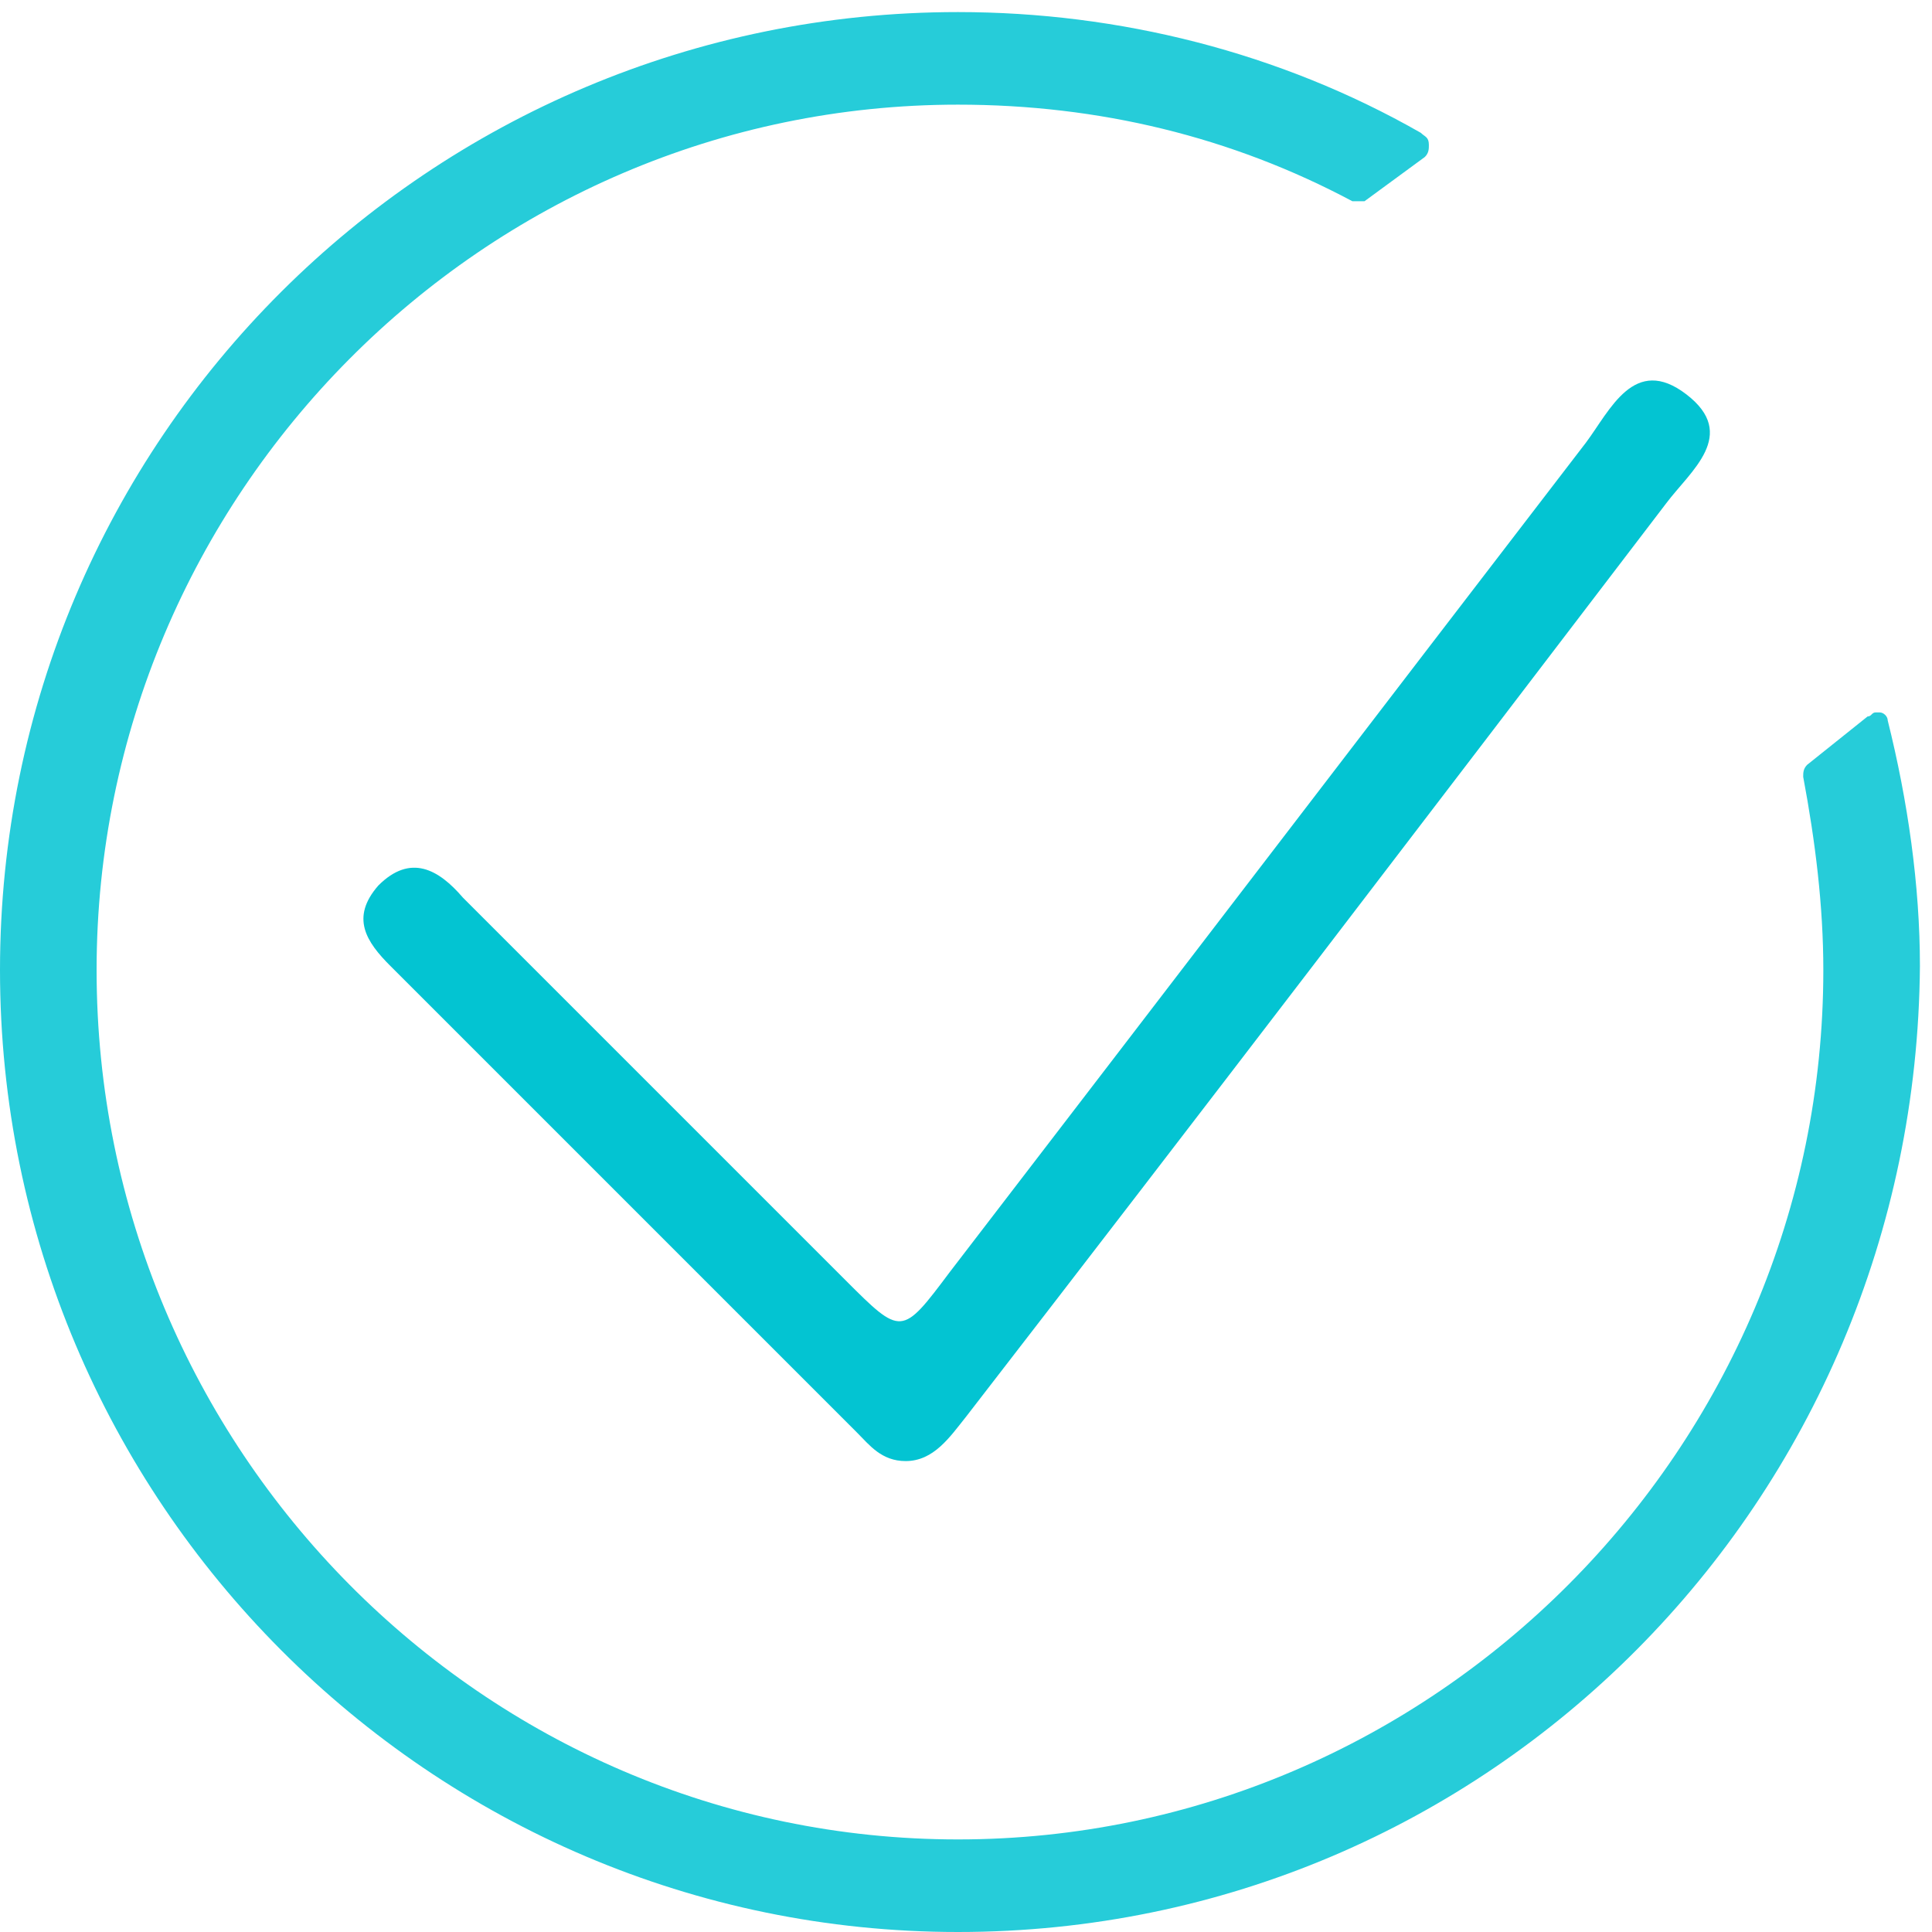 <?xml version="1.0" encoding="utf-8"?>
<!-- Generator: Adobe Illustrator 24.0.3, SVG Export Plug-In . SVG Version: 6.00 Build 0)  -->
<svg version="1.1" id="Layer_1" xmlns="http://www.w3.org/2000/svg" xmlns:xlink="http://www.w3.org/1999/xlink" x="0px" y="0px"
	 viewBox="0 0 48 48" style="enable-background:new 0 0 48 48;" xml:space="preserve">
<style type="text/css">
	.st0{fill:#26CCD9;}
	.st1{fill:#03C4D2;}
</style>
<path class="st0" d="M23.8,48C10.7,48,0,37.3,0,24.1S10.7,0.3,23.8,0.3c4,0,8,1,11.5,3c0.1,0.1,0.2,0.1,0.2,0.3c0,0.1,0,0.2-0.1,0.3
	L33.9,5C33.9,5,33.8,5,33.7,5c-0.1,0-0.1,0-0.1,0c-3-1.6-6.3-2.4-9.8-2.4C12,2.6,2.4,12.3,2.4,24.1C2.4,36,12,45.7,23.8,45.7
	S45.3,36,45.3,24.1c0-1.6-0.2-3.2-0.5-4.8c0-0.1,0-0.2,0.1-0.3l1.5-1.2c0.1,0,0.1-0.1,0.2-0.1c0,0,0.1,0,0.1,0
	c0.1,0,0.2,0.1,0.2,0.2c0.5,2,0.8,4.1,0.8,6.1C47.6,37.3,37,48,23.8,48z"/>
<path class="st1" d="M22.5,36.3c-0.6,0-0.9-0.4-1.2-0.7c-3.9-3.9-7.7-7.7-11.6-11.6c-0.6-0.6-1-1.2-0.3-2c0.8-0.8,1.5-0.4,2.1,0.3
	c3.2,3.2,6.3,6.3,9.5,9.5c1.4,1.4,1.4,1.4,2.6-0.2c5.3-6.9,10.5-13.7,15.8-20.6c0.6-0.8,1.2-2.2,2.5-1.2c1.3,1,0.1,1.9-0.5,2.7
	C35.6,20.1,29.8,27.7,24,35.2C23.6,35.7,23.2,36.3,22.5,36.3z"/>
</svg>
